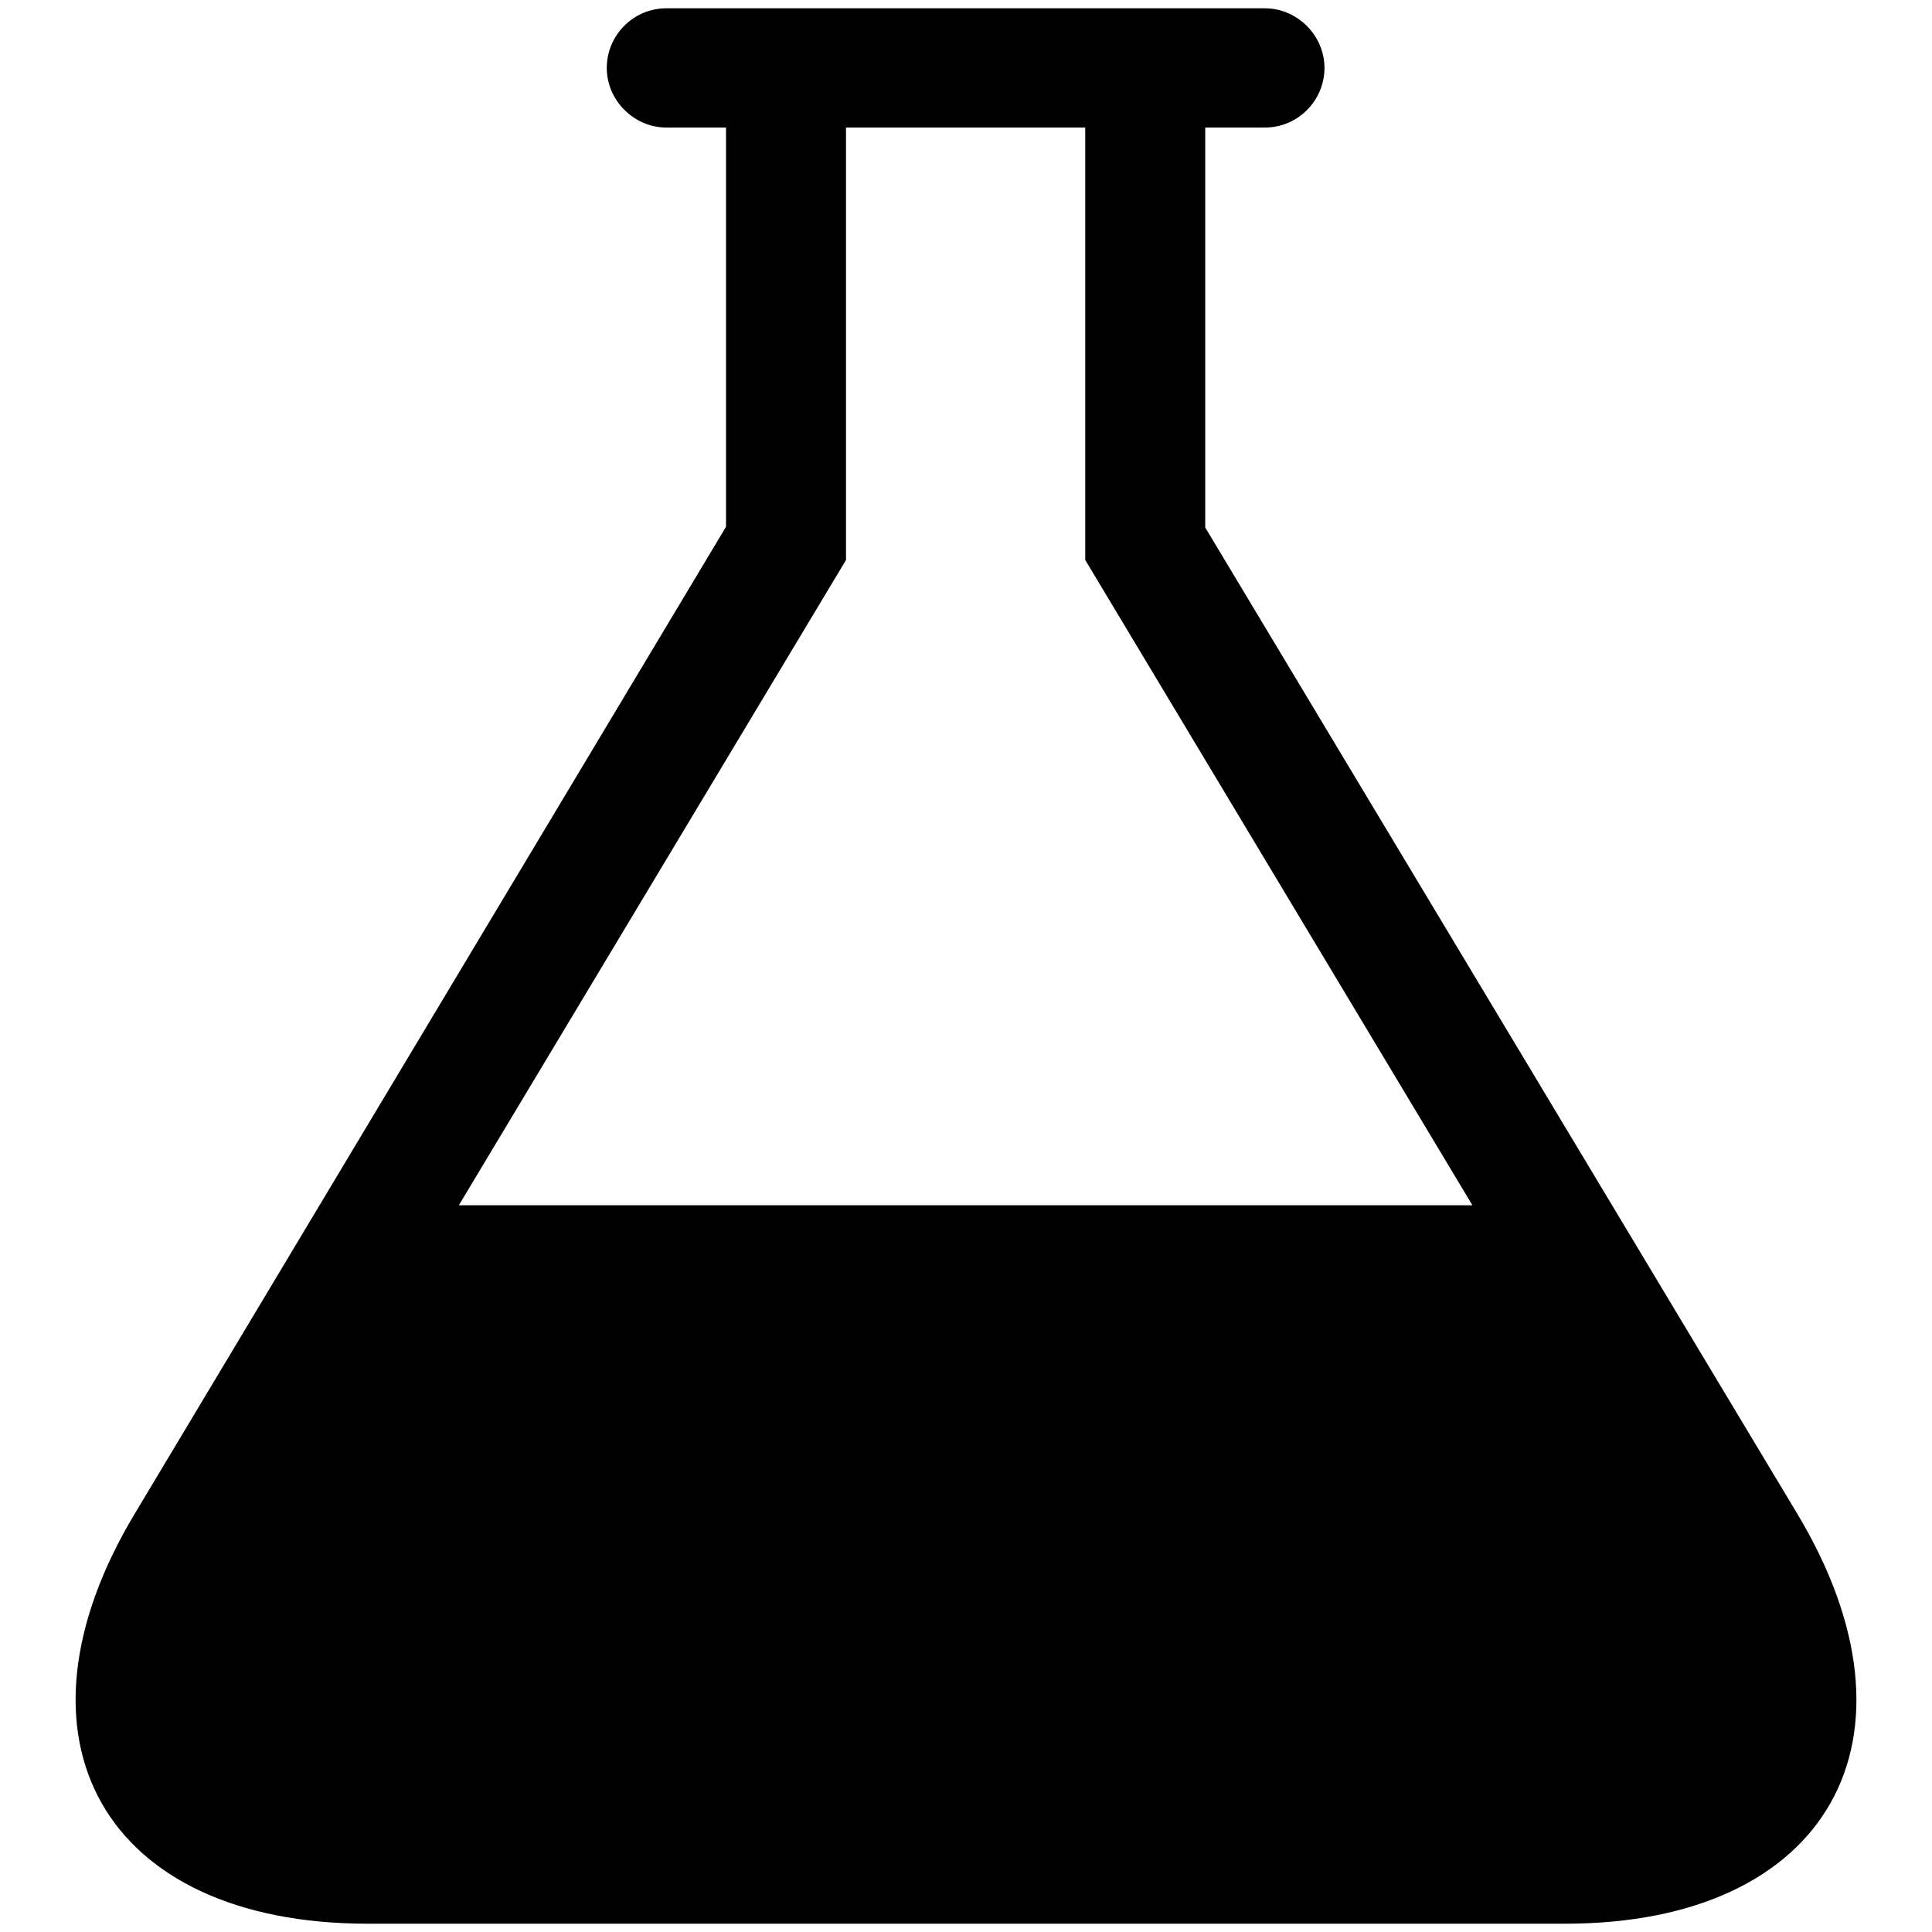 <?xml version="1.0" encoding="utf-8"?>
<!-- Svg Vector Icons : http://www.onlinewebfonts.com/icon -->
<!DOCTYPE svg PUBLIC "-//W3C//DTD SVG 1.1//EN" "http://www.w3.org/Graphics/SVG/1.1/DTD/svg11.dtd">
<svg version="1.1" xmlns="http://www.w3.org/2000/svg" xmlns:xlink="http://www.w3.org/1999/xlink" x="0px" y="0px" viewBox="0 0 256 256" enable-background="new 0 0 256 256" xml:space="preserve">
<g> <path fill="#000000" d="M238.1,200.5L159.7,69.9V16.9h7.9c4.4,0,7.9-3.6,7.9-7.9s-3.6-7.9-7.9-7.9H88.3c-4.4,0-7.9,3.6-7.9,7.9 s3.6,7.9,7.9,7.9h7.9v52.9L17.9,200.5c-18,29.9-4.1,54.4,30.8,54.4h158.7C242.2,254.9,256.1,230.4,238.1,200.5z M60.8,159.7 l51.3-85.5V16.9h31.7v57.3l51.3,85.5H60.8z"/></g>
</svg>
